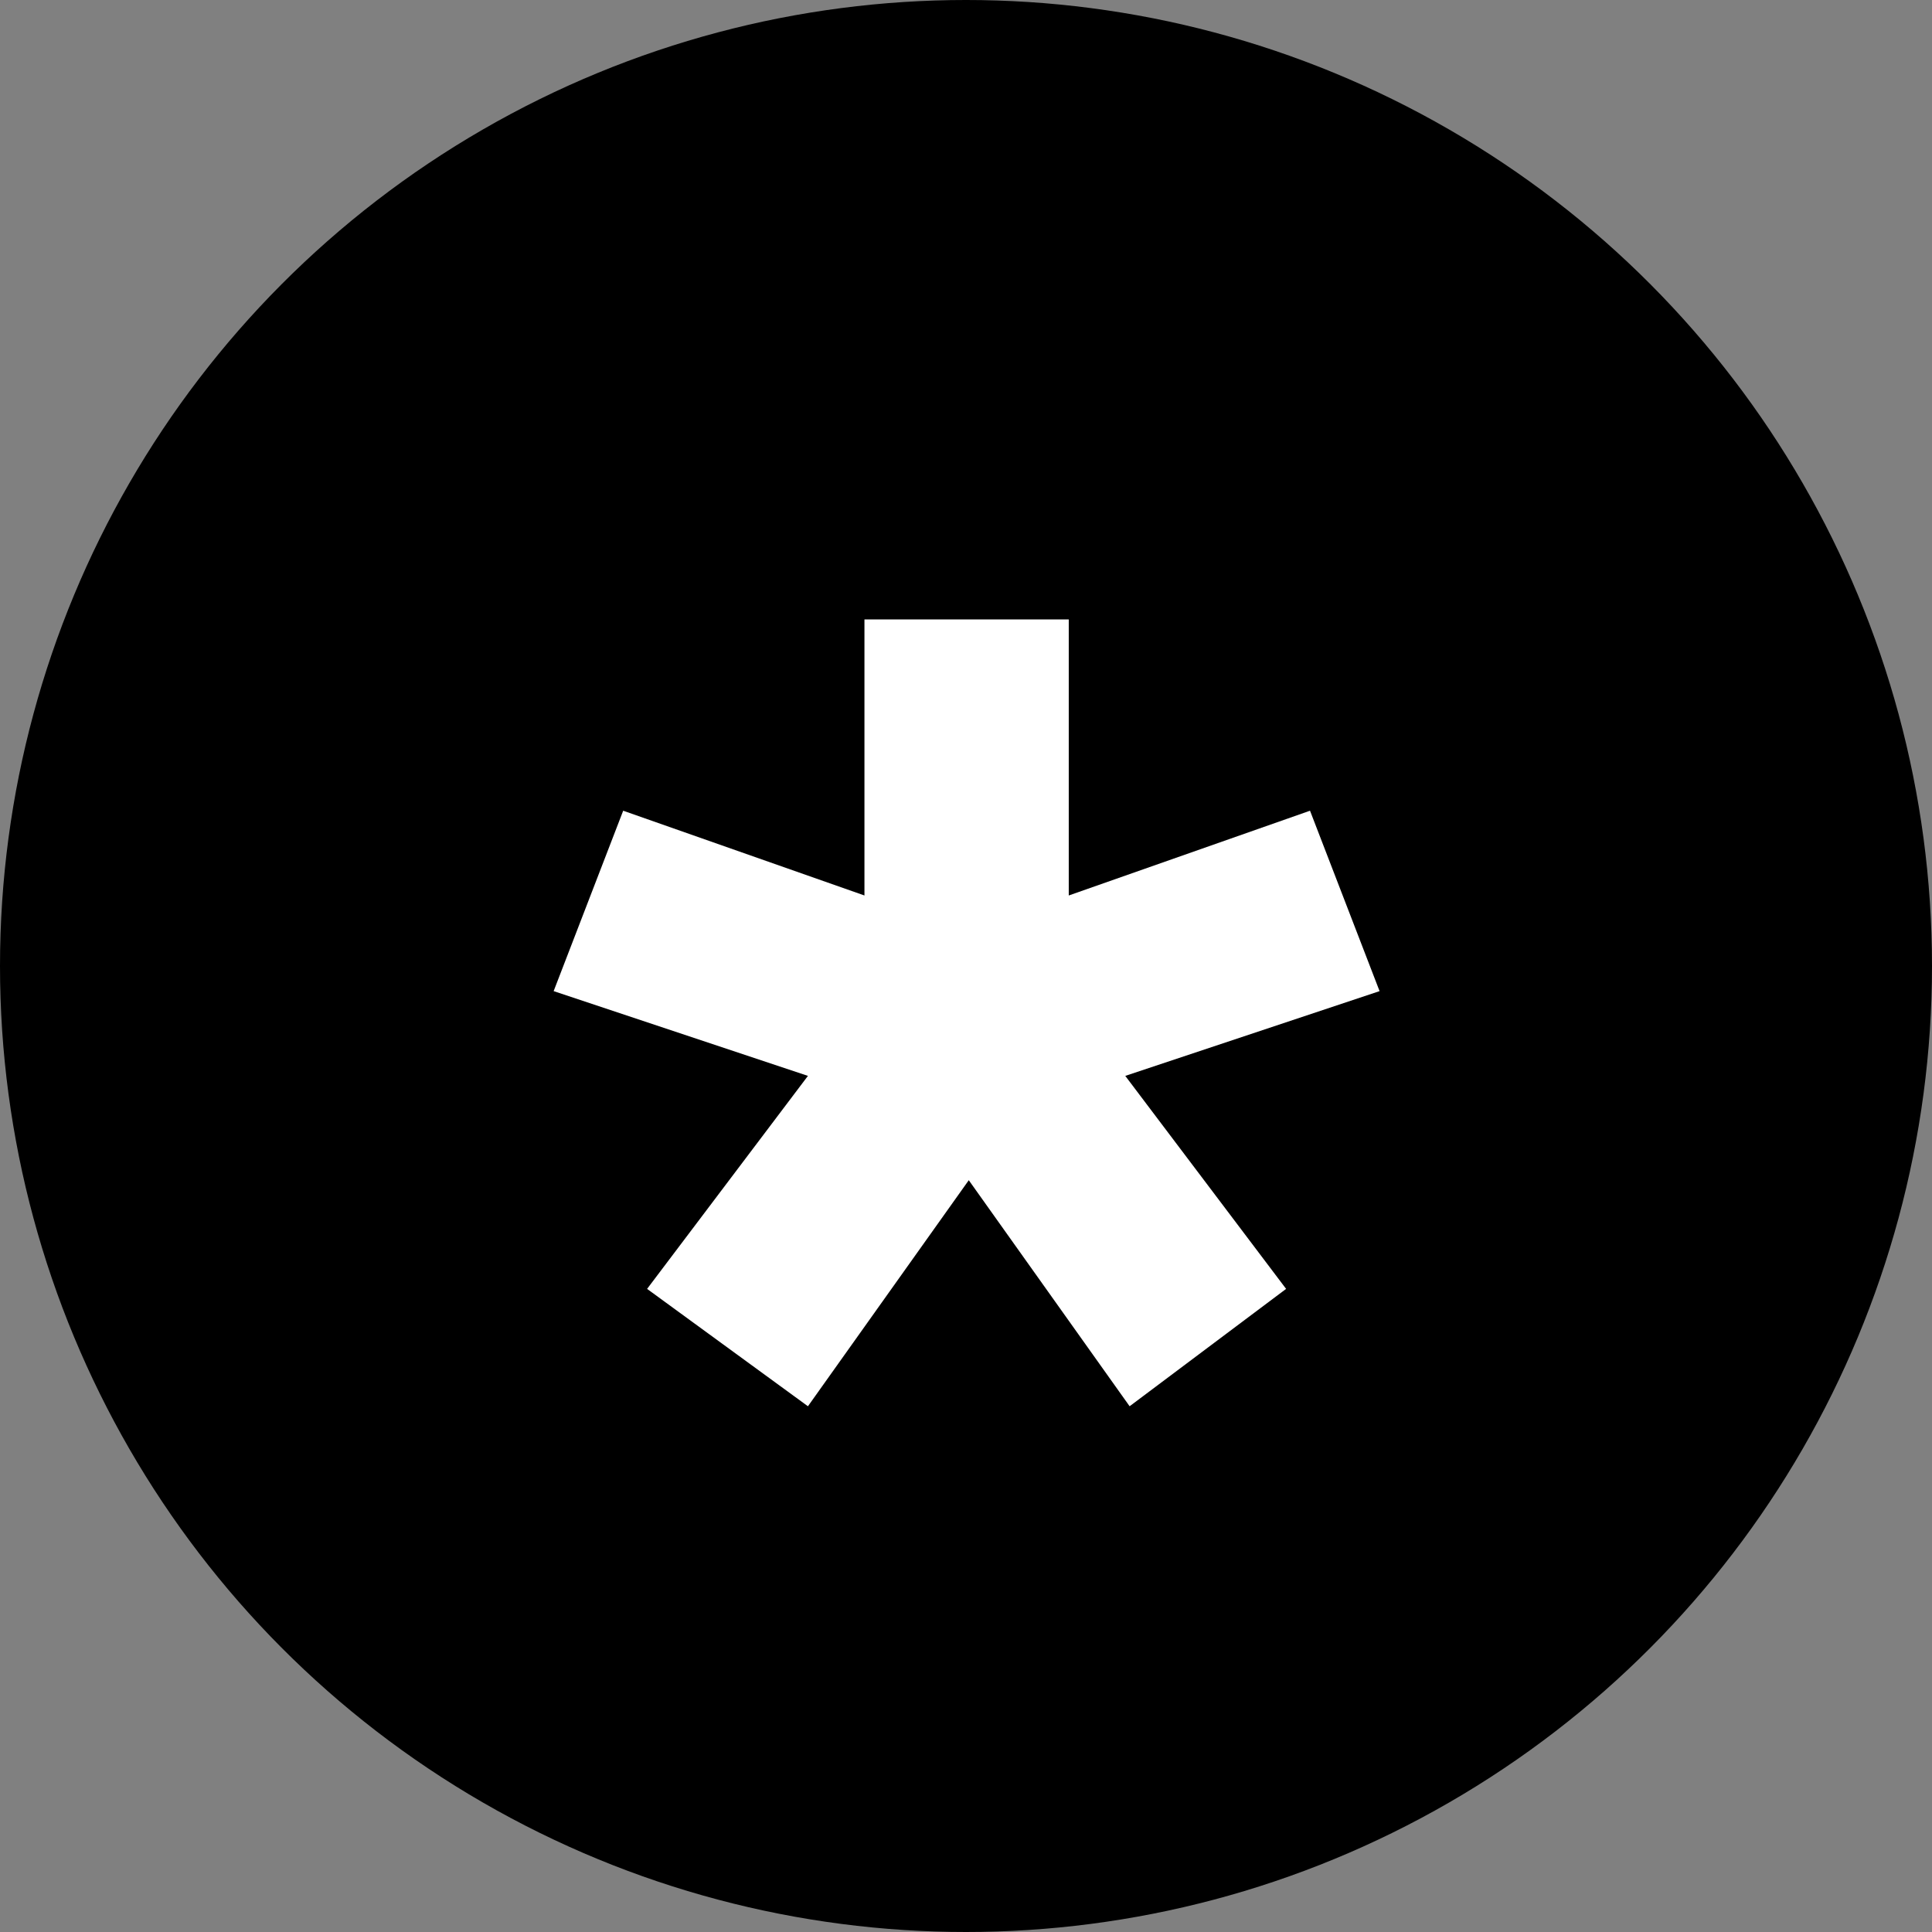<svg width="16" height="16" viewBox="0 0 16 16" fill="none" xmlns="http://www.w3.org/2000/svg">
<rect x="0" y="0" width="16" height="16" fill="#808080" stroke="none"/>
<circle cx="8" cy="8" r="8" fill="black"/>
<path d="M6.691 11.646L5.359 10.674L6.691 8.91L4.585 8.208L5.161 6.714L7.159 7.416V5.13H8.851V7.416L10.849 6.714L11.425 8.208L9.319 8.91L10.651 10.674L9.355 11.646L8.023 9.774L6.691 11.646Z" fill="white"/>
</svg>
